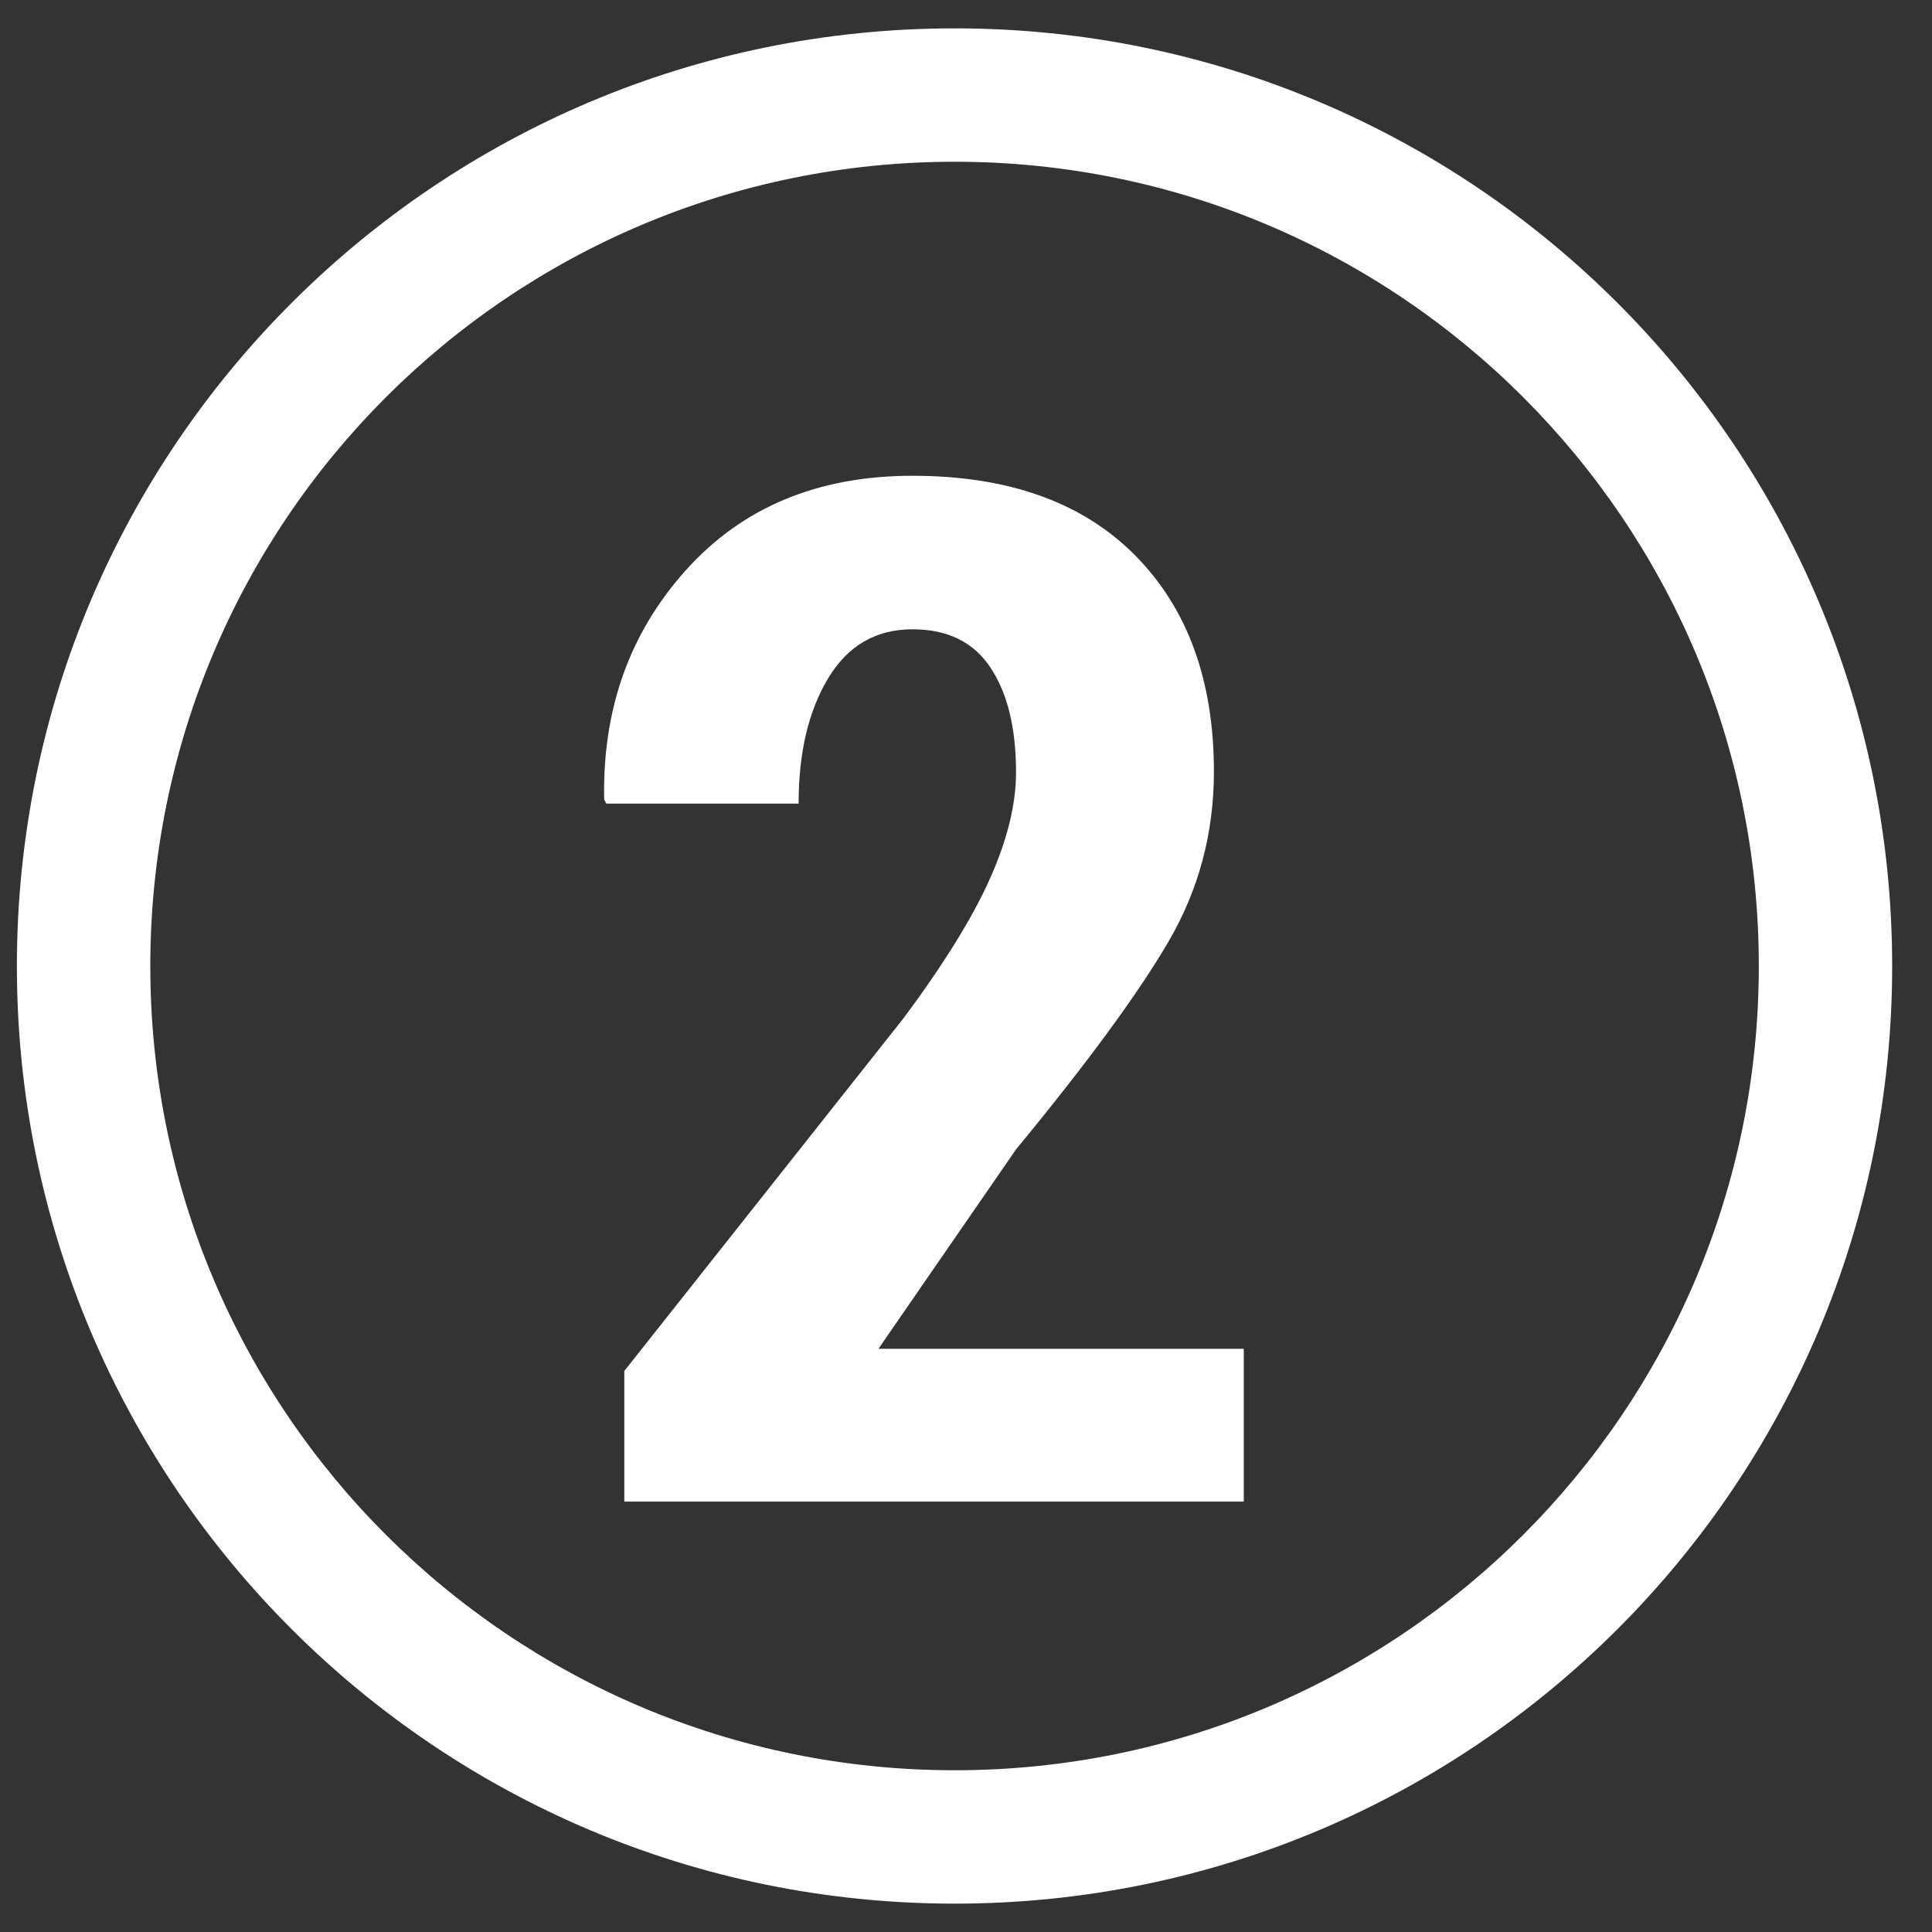 <?xml version="1.0" encoding="utf-8"?>
<!-- Generator: Adobe Illustrator 16.0.0, SVG Export Plug-In . SVG Version: 6.00 Build 0)  -->
<!DOCTYPE svg PUBLIC "-//W3C//DTD SVG 1.1//EN" "http://www.w3.org/Graphics/SVG/1.1/DTD/svg11.dtd">
<svg version="1.1" id="Layer_1" xmlns="http://www.w3.org/2000/svg" xmlns:xlink="http://www.w3.org/1999/xlink" x="0px" y="0px"
	 width="50px" height="50px" viewBox="0 0 50 50" enable-background="new 0 0 50 50" xml:space="preserve">
<rect x="0" y="0" width="50" height="50" fill="#333333" stroke="none"/>
<g>
	<path fill="#FFFFFF" d="M24.707,0.734c-13.406,0-24.27,10.863-24.27,24.27c0,13.399,10.863,24.262,24.27,24.262
		c13.399,0,24.262-10.862,24.262-24.262C48.969,11.598,38.106,0.734,24.707,0.734 M24.707,45.814
		c-11.5,0-20.817-9.317-20.817-20.811c0-11.5,9.317-20.817,20.817-20.817c11.493,0,20.811,9.317,20.811,20.817
		C45.518,36.497,36.2,45.814,24.707,45.814"/>
	<g>
		<path fill="#FFFFFF" d="M32.188,38.861H16.157v-3.38l7.242-9.149c1.031-1.389,1.772-2.587,2.221-3.593
			c0.449-1.007,0.675-1.923,0.675-2.75c0-1.138-0.218-2.04-0.657-2.705c-0.438-0.665-1.112-0.998-2.022-0.998
			c-0.946,0-1.675,0.422-2.183,1.267c-0.51,0.845-0.765,1.926-0.765,3.244h-4.978l-0.054-0.107
			c-0.048-2.337,0.659-4.316,2.121-5.941c1.461-1.624,3.414-2.436,5.858-2.436c2.481,0,4.401,0.687,5.76,2.058
			c1.359,1.372,2.041,3.238,2.041,5.6c0,1.592-0.394,3.061-1.178,4.402c-0.784,1.343-2.099,3.135-3.944,5.374l-3.56,5.159h9.455
			V38.861z"/>
	</g>
</g>
</svg>
